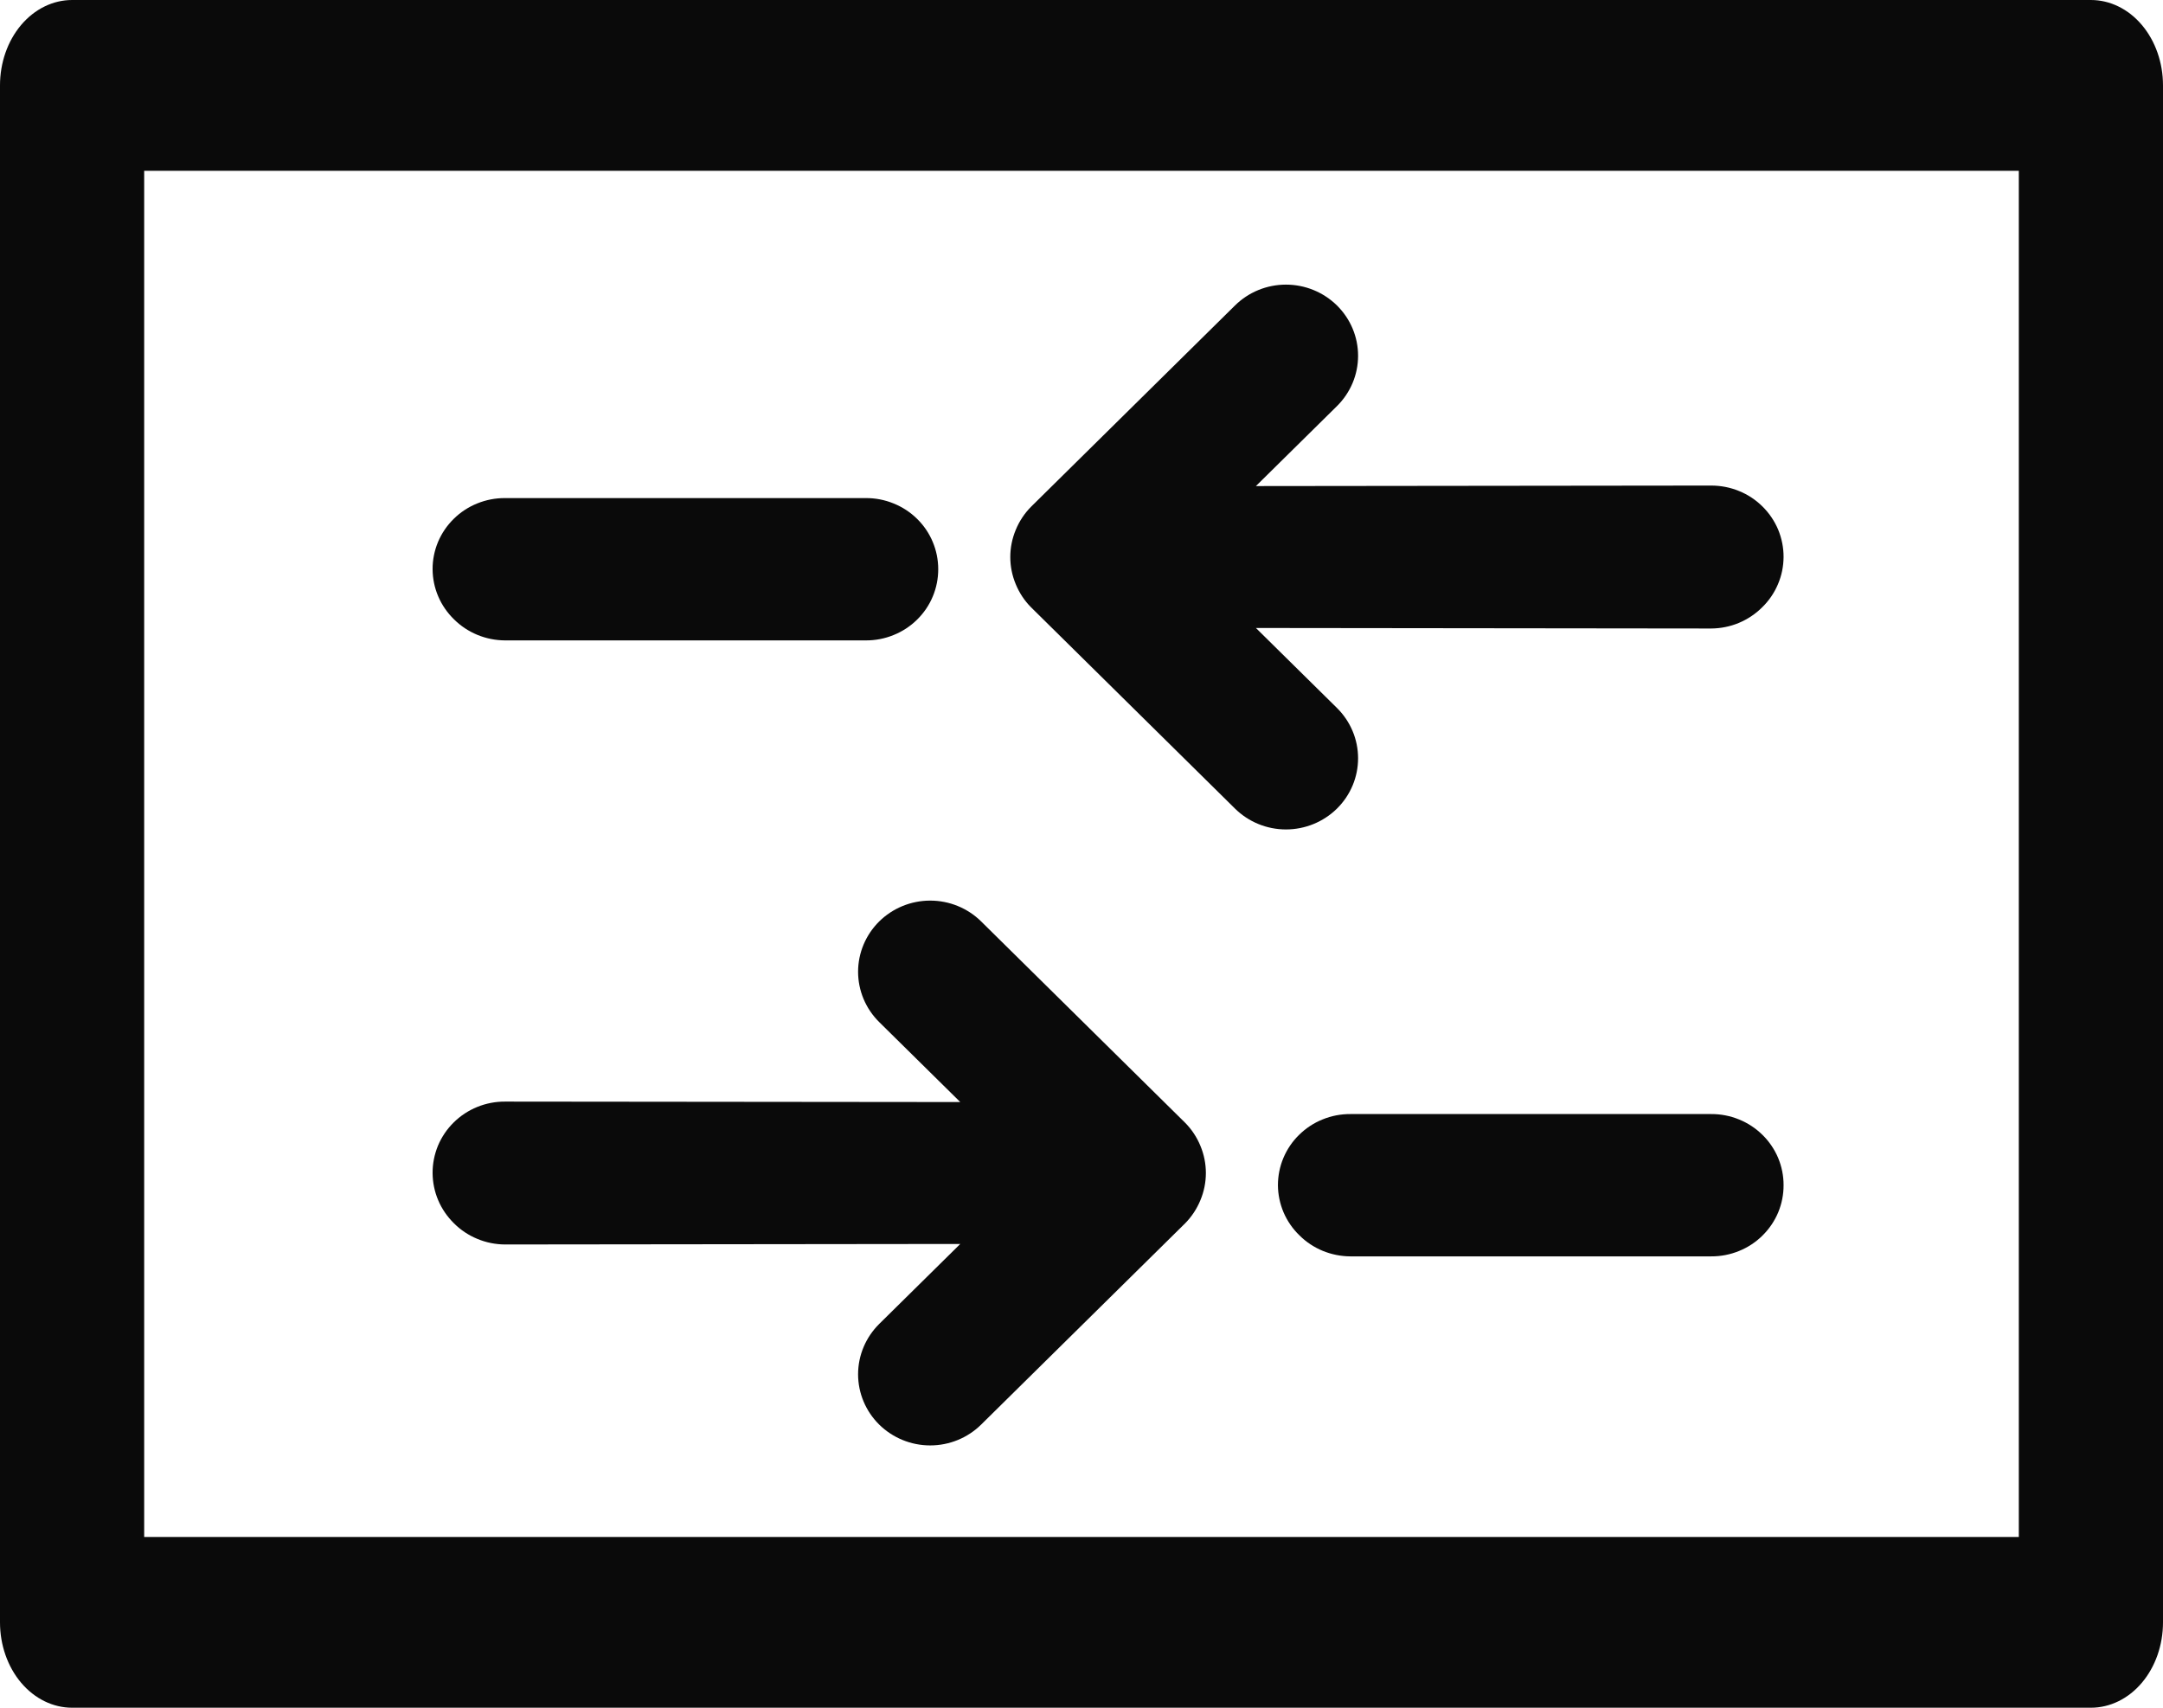 <svg width="38" height="30" viewBox="0 0 38 30" fill="none" xmlns="http://www.w3.org/2000/svg">
<path d="M36.733 0H1.267C0.931 0 0.609 0.158 0.371 0.439C0.133 0.721 0 1.102 0 1.5V28.5C0 28.898 0.133 29.279 0.371 29.561C0.609 29.842 0.931 30 1.267 30H36.733C37.069 30 37.392 29.842 37.629 29.561C37.867 29.279 38 28.898 38 28.5V1.5C38 1.102 37.867 0.721 37.629 0.439C37.392 0.158 37.069 0 36.733 0ZM35.467 27H2.533V3H35.467V27Z" fill="#0A0A0A"/>
<path d="M30.958 10.669C31.076 10.554 31.171 10.416 31.235 10.264C31.3 10.113 31.333 9.95 31.334 9.786C31.335 9.621 31.302 9.457 31.239 9.304C31.175 9.152 31.081 9.013 30.963 8.897C30.845 8.78 30.704 8.687 30.55 8.625C30.395 8.562 30.23 8.53 30.062 8.53L22.064 8.539L23.488 7.134C23.726 6.899 23.859 6.582 23.859 6.25C23.859 5.918 23.726 5.601 23.488 5.366C23.25 5.132 22.928 5 22.592 5C22.256 5 21.934 5.132 21.697 5.366L18.114 8.902C17.998 9.019 17.907 9.157 17.845 9.308C17.717 9.614 17.717 9.957 17.845 10.263C17.907 10.414 17.998 10.553 18.114 10.669L21.697 14.205C21.934 14.439 22.256 14.571 22.592 14.571C22.928 14.571 23.25 14.439 23.488 14.205C23.726 13.97 23.859 13.653 23.859 13.321C23.859 12.989 23.726 12.672 23.488 12.437L22.064 11.032L30.062 11.041C30.229 11.04 30.394 11.007 30.548 10.943C30.701 10.879 30.841 10.786 30.958 10.669Z" fill="#0A0A0A"/>
<path d="M16.387 9.521C16.451 9.673 16.483 9.836 16.483 10C16.483 10.164 16.451 10.327 16.387 10.479C16.324 10.631 16.23 10.769 16.112 10.885C15.993 11.002 15.853 11.094 15.698 11.156C15.544 11.219 15.378 11.251 15.211 11.25H8.872C8.705 11.249 8.54 11.216 8.387 11.153C8.233 11.089 8.093 10.997 7.976 10.88C7.858 10.765 7.763 10.628 7.699 10.477C7.634 10.326 7.601 10.164 7.6 10C7.599 9.836 7.632 9.673 7.695 9.521C7.759 9.369 7.853 9.231 7.971 9.115C8.089 8.998 8.23 8.906 8.384 8.844C8.539 8.781 8.705 8.749 8.872 8.75H15.211C15.378 8.749 15.544 8.781 15.698 8.844C15.853 8.906 15.993 8.998 16.112 9.115C16.23 9.231 16.324 9.369 16.387 9.521Z" fill="#0A0A0A"/>
<path d="M7.976 21.491C7.858 21.375 7.763 21.237 7.699 21.086C7.634 20.934 7.601 20.771 7.6 20.607C7.599 20.442 7.632 20.278 7.695 20.125C7.759 19.973 7.853 19.834 7.971 19.718C8.089 19.601 8.23 19.509 8.384 19.446C8.539 19.383 8.705 19.351 8.872 19.352L16.87 19.36L15.446 17.955C15.209 17.721 15.075 17.403 15.075 17.071C15.075 16.74 15.209 16.422 15.446 16.187C15.684 15.953 16.006 15.821 16.342 15.821C16.678 15.821 17 15.953 17.237 16.187L20.82 19.723C20.936 19.84 21.027 19.978 21.089 20.129C21.217 20.435 21.217 20.778 21.089 21.084C21.027 21.235 20.936 21.374 20.82 21.491L17.237 25.026C17 25.26 16.678 25.392 16.342 25.392C16.006 25.392 15.684 25.26 15.446 25.026C15.209 24.792 15.075 24.474 15.075 24.142C15.075 23.811 15.209 23.493 15.446 23.258L16.87 21.853L8.872 21.862C8.705 21.861 8.54 21.828 8.387 21.764C8.233 21.701 8.093 21.608 7.976 21.491Z" fill="#0A0A0A"/>
<path d="M31.239 20.342C31.302 20.494 31.335 20.657 31.334 20.821C31.335 20.985 31.302 21.148 31.239 21.3C31.175 21.452 31.081 21.59 30.963 21.706C30.845 21.823 30.704 21.915 30.55 21.977C30.395 22.04 30.23 22.072 30.062 22.071H23.723C23.557 22.07 23.392 22.037 23.238 21.974C23.084 21.91 22.945 21.818 22.828 21.701C22.709 21.586 22.615 21.449 22.55 21.298C22.486 21.147 22.452 20.985 22.451 20.821C22.451 20.657 22.483 20.494 22.547 20.342C22.611 20.19 22.704 20.052 22.823 19.936C22.941 19.82 23.081 19.727 23.236 19.665C23.39 19.602 23.556 19.57 23.723 19.571L30.062 19.571C30.23 19.57 30.395 19.602 30.55 19.665C30.704 19.727 30.845 19.82 30.963 19.936C31.081 20.052 31.175 20.19 31.239 20.342Z" fill="#0A0A0A"/>
</svg>
